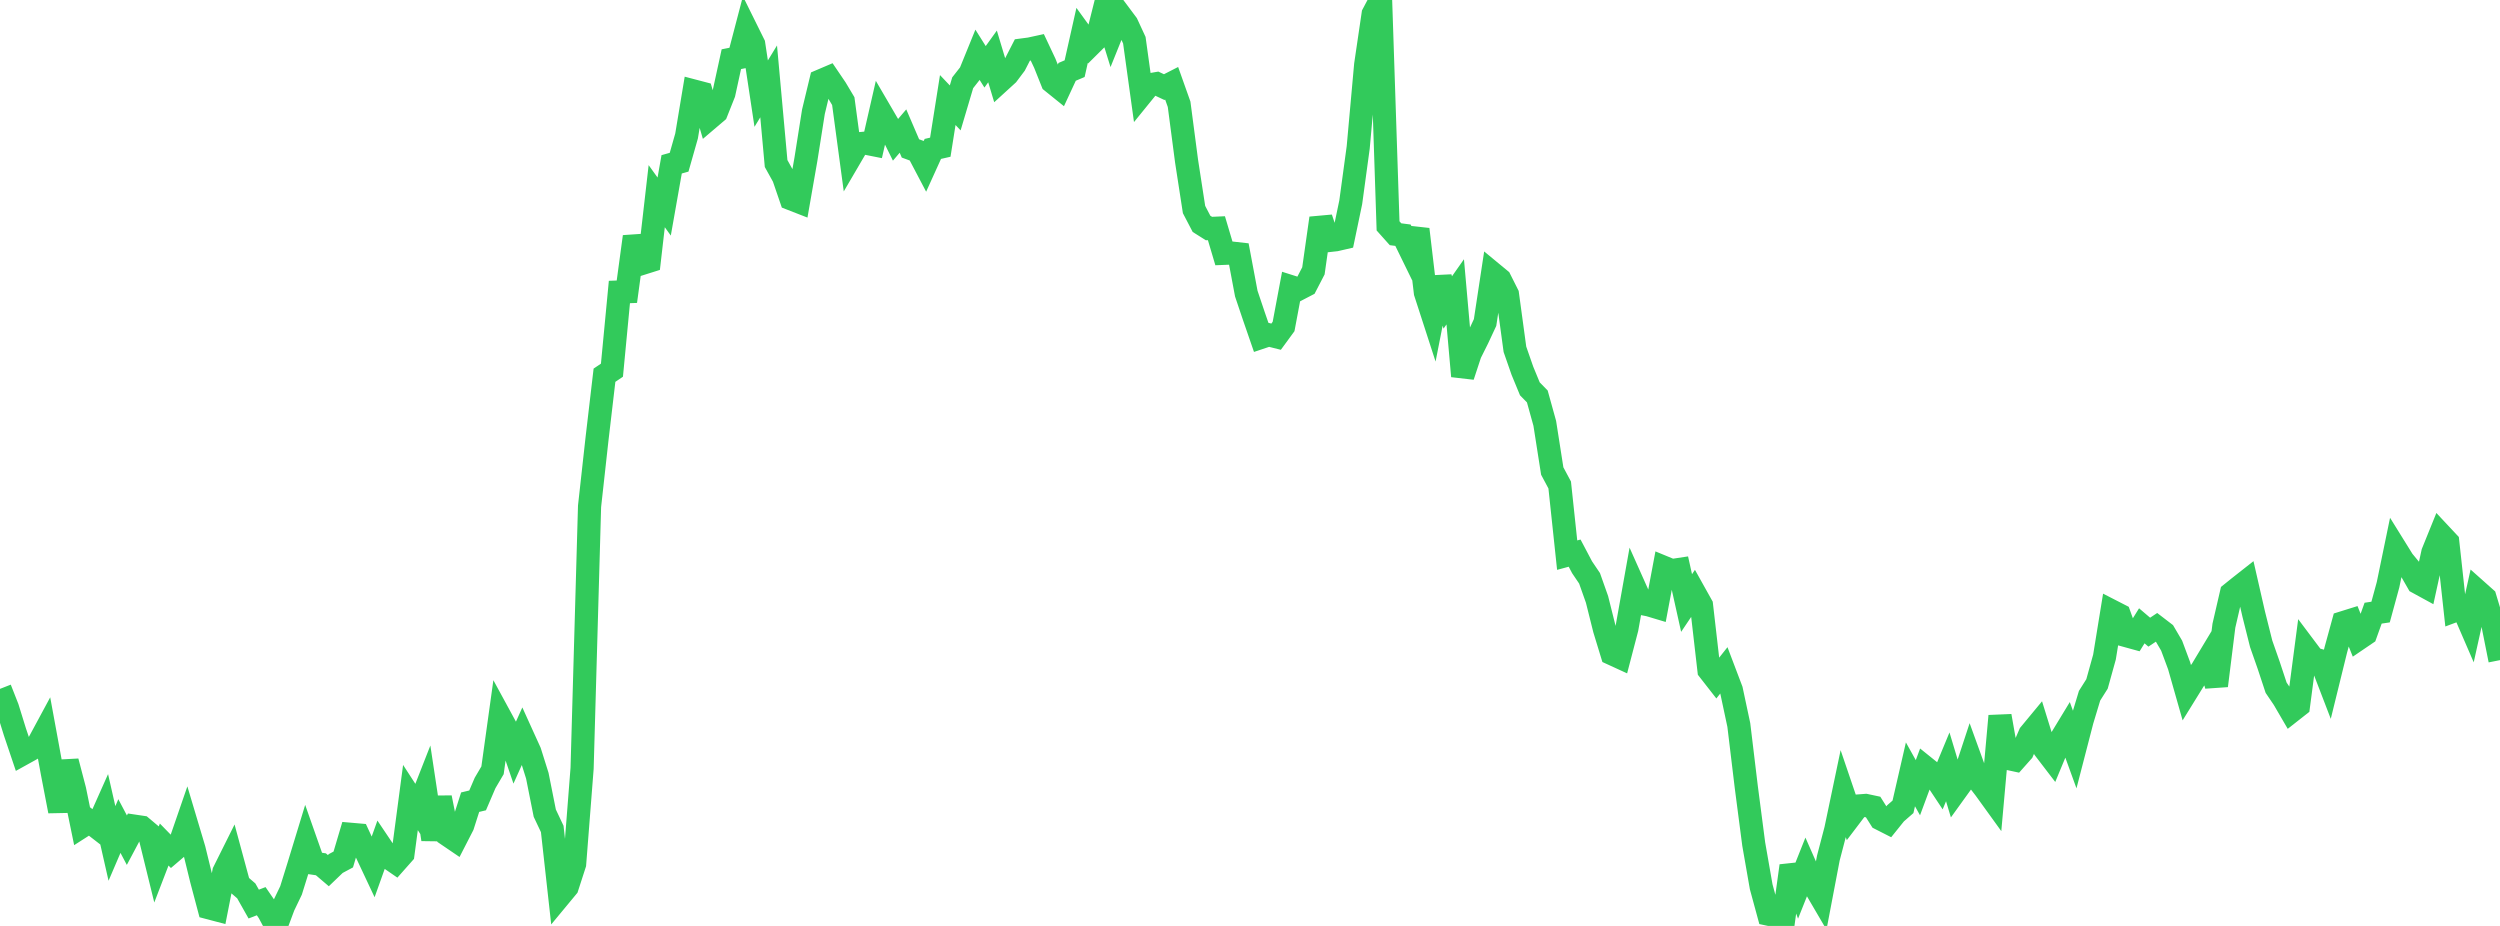 <?xml version="1.0" standalone="no"?>
<!DOCTYPE svg PUBLIC "-//W3C//DTD SVG 1.1//EN" "http://www.w3.org/Graphics/SVG/1.1/DTD/svg11.dtd">

<svg width="135" height="50" viewBox="0 0 135 50" preserveAspectRatio="none" 
  xmlns="http://www.w3.org/2000/svg"
  xmlns:xlink="http://www.w3.org/1999/xlink">


<polyline points="0.0, 37.199 0.403, 38.225 0.806, 39.524 1.209, 40.719 1.612, 40.496 2.015, 40.263 2.418, 39.516 2.821, 41.71 3.224, 43.802 3.627, 41.117 4.03, 42.657 4.433, 44.621 4.836, 44.363 5.239, 44.675 5.642, 43.771 6.045, 45.546 6.448, 44.606 6.851, 45.37 7.254, 44.612 7.657, 44.672 8.06, 45.011 8.463, 46.652 8.866, 45.605 9.269, 46.018 9.672, 45.674 10.075, 44.505 10.478, 45.854 10.881, 47.502 11.284, 49.02 11.687, 49.126 12.09, 47.079 12.493, 46.271 12.896, 47.76 13.299, 48.108 13.701, 48.82 14.104, 48.664 14.507, 49.25 14.91, 50.0 15.313, 48.922 15.716, 48.083 16.119, 46.788 16.522, 45.467 16.925, 46.612 17.328, 46.672 17.731, 47.015 18.134, 46.628 18.537, 46.412 18.94, 45.052 19.343, 45.087 19.746, 45.959 20.149, 46.815 20.552, 45.687 20.955, 46.286 21.358, 46.564 21.761, 46.109 22.164, 43.067 22.567, 43.688 22.97, 42.659 23.373, 45.327 23.776, 43.072 24.179, 45.089 24.582, 45.363 24.985, 44.578 25.388, 43.318 25.791, 43.221 26.194, 42.281 26.597, 41.596 27.0, 38.696 27.403, 39.437 27.806, 40.615 28.209, 39.719 28.612, 40.606 29.015, 41.889 29.418, 43.911 29.821, 44.764 30.224, 48.386 30.627, 47.899 31.03, 46.654 31.433, 41.489 31.836, 27.341 32.239, 23.699 32.642, 20.262 33.045, 19.99 33.448, 15.768 33.851, 15.753 34.254, 12.78 34.657, 14.228 35.06, 14.101 35.463, 10.594 35.866, 11.154 36.269, 8.873 36.672, 8.76 37.075, 7.342 37.478, 4.919 37.881, 5.025 38.284, 6.399 38.687, 6.056 39.09, 5.042 39.493, 3.196 39.896, 3.116 40.299, 1.578 40.701, 2.39 41.104, 5.056 41.507, 4.395 41.91, 8.831 42.313, 9.558 42.716, 10.733 43.119, 10.89 43.522, 8.585 43.925, 6.036 44.328, 4.362 44.731, 4.19 45.134, 4.784 45.537, 5.46 45.94, 8.454 46.343, 7.765 46.746, 7.729 47.149, 7.809 47.552, 6.045 47.955, 6.735 48.358, 7.549 48.761, 7.077 49.164, 8.015 49.567, 8.163 49.97, 8.93 50.373, 8.041 50.776, 7.949 51.179, 5.403 51.582, 5.827 51.985, 4.47 52.388, 3.956 52.791, 2.966 53.194, 3.608 53.597, 3.047 54.0, 4.389 54.403, 4.021 54.806, 3.484 55.209, 2.698 55.612, 2.645 56.015, 2.557 56.418, 3.413 56.821, 4.422 57.224, 4.747 57.627, 3.879 58.03, 3.708 58.433, 1.913 58.836, 2.469 59.239, 2.069 59.642, 0.461 60.045, 1.76 60.448, 0.76 60.851, 1.3 61.254, 2.171 61.657, 5.081 62.06, 4.585 62.463, 4.515 62.866, 4.704 63.269, 4.498 63.672, 5.632 64.075, 8.704 64.478, 11.315 64.881, 12.087 65.284, 12.341 65.687, 12.323 66.09, 13.68 66.493, 13.664 66.896, 13.709 67.299, 15.853 67.701, 17.048 68.104, 18.215 68.507, 18.08 68.91, 18.181 69.313, 17.63 69.716, 15.484 70.119, 15.612 70.522, 15.402 70.925, 14.625 71.328, 11.783 71.731, 12.991 72.134, 12.946 72.537, 12.853 72.94, 10.922 73.343, 7.961 73.746, 3.496 74.149, 0.762 74.552, 0.0 74.955, 12.198 75.358, 12.649 75.761, 12.701 76.164, 13.525 76.567, 12.383 76.97, 15.795 77.373, 17.039 77.776, 14.991 78.179, 16.333 78.582, 15.759 78.985, 20.312 79.388, 19.087 79.791, 18.28 80.194, 17.416 80.597, 14.762 81.0, 15.095 81.403, 15.897 81.806, 18.862 82.209, 20.019 82.612, 20.996 83.015, 21.409 83.418, 22.862 83.821, 25.436 84.224, 26.19 84.627, 29.978 85.03, 29.869 85.433, 30.633 85.836, 31.229 86.239, 32.368 86.642, 33.978 87.045, 35.298 87.448, 35.483 87.851, 33.941 88.254, 31.684 88.657, 32.587 89.06, 32.668 89.463, 32.789 89.866, 30.646 90.269, 30.812 90.672, 30.751 91.075, 32.563 91.478, 31.964 91.881, 32.686 92.284, 36.19 92.687, 36.706 93.09, 36.198 93.493, 37.26 93.896, 39.15 94.299, 42.495 94.701, 45.582 95.104, 47.885 95.507, 49.368 95.91, 49.454 96.313, 49.683 96.716, 46.756 97.119, 47.858 97.522, 46.846 97.925, 47.76 98.328, 48.449 98.731, 46.335 99.134, 44.792 99.537, 42.87 99.94, 44.055 100.343, 43.524 100.746, 43.493 101.149, 43.579 101.552, 44.218 101.955, 44.423 102.358, 43.921 102.761, 43.569 103.164, 41.814 103.567, 42.537 103.97, 41.45 104.373, 41.774 104.776, 42.382 105.179, 41.41 105.582, 42.748 105.985, 42.189 106.388, 40.964 106.791, 42.076 107.194, 42.6 107.597, 43.158 108.0, 38.664 108.403, 40.949 108.806, 41.036 109.209, 40.582 109.612, 39.645 110.015, 39.158 110.418, 40.46 110.821, 40.986 111.224, 40.015 111.627, 39.351 112.03, 40.462 112.433, 38.905 112.836, 37.57 113.239, 36.932 113.642, 35.482 114.045, 33.005 114.448, 33.212 114.851, 34.332 115.254, 34.443 115.657, 33.794 116.06, 34.137 116.463, 33.869 116.866, 34.178 117.269, 34.866 117.672, 35.949 118.075, 37.366 118.478, 36.715 118.881, 36.195 119.284, 35.525 119.687, 37.028 120.09, 33.789 120.493, 32.046 120.896, 31.721 121.299, 31.404 121.701, 33.163 122.104, 34.768 122.507, 35.918 122.91, 37.136 123.313, 37.731 123.716, 38.422 124.119, 38.105 124.522, 35.036 124.925, 35.573 125.328, 35.684 125.731, 36.733 126.134, 35.094 126.537, 33.623 126.94, 33.497 127.343, 34.506 127.746, 34.232 128.149, 33.111 128.552, 33.051 128.955, 31.573 129.358, 29.621 129.761, 30.27 130.164, 30.758 130.567, 31.459 130.97, 31.679 131.373, 29.838 131.776, 28.843 132.179, 29.274 132.582, 32.964 132.985, 32.814 133.388, 33.746 133.791, 31.93 134.194, 32.289 134.597, 33.628 135.0, 35.647" fill="none" stroke="#32ca5b" stroke-width="1.25"/>

</svg>